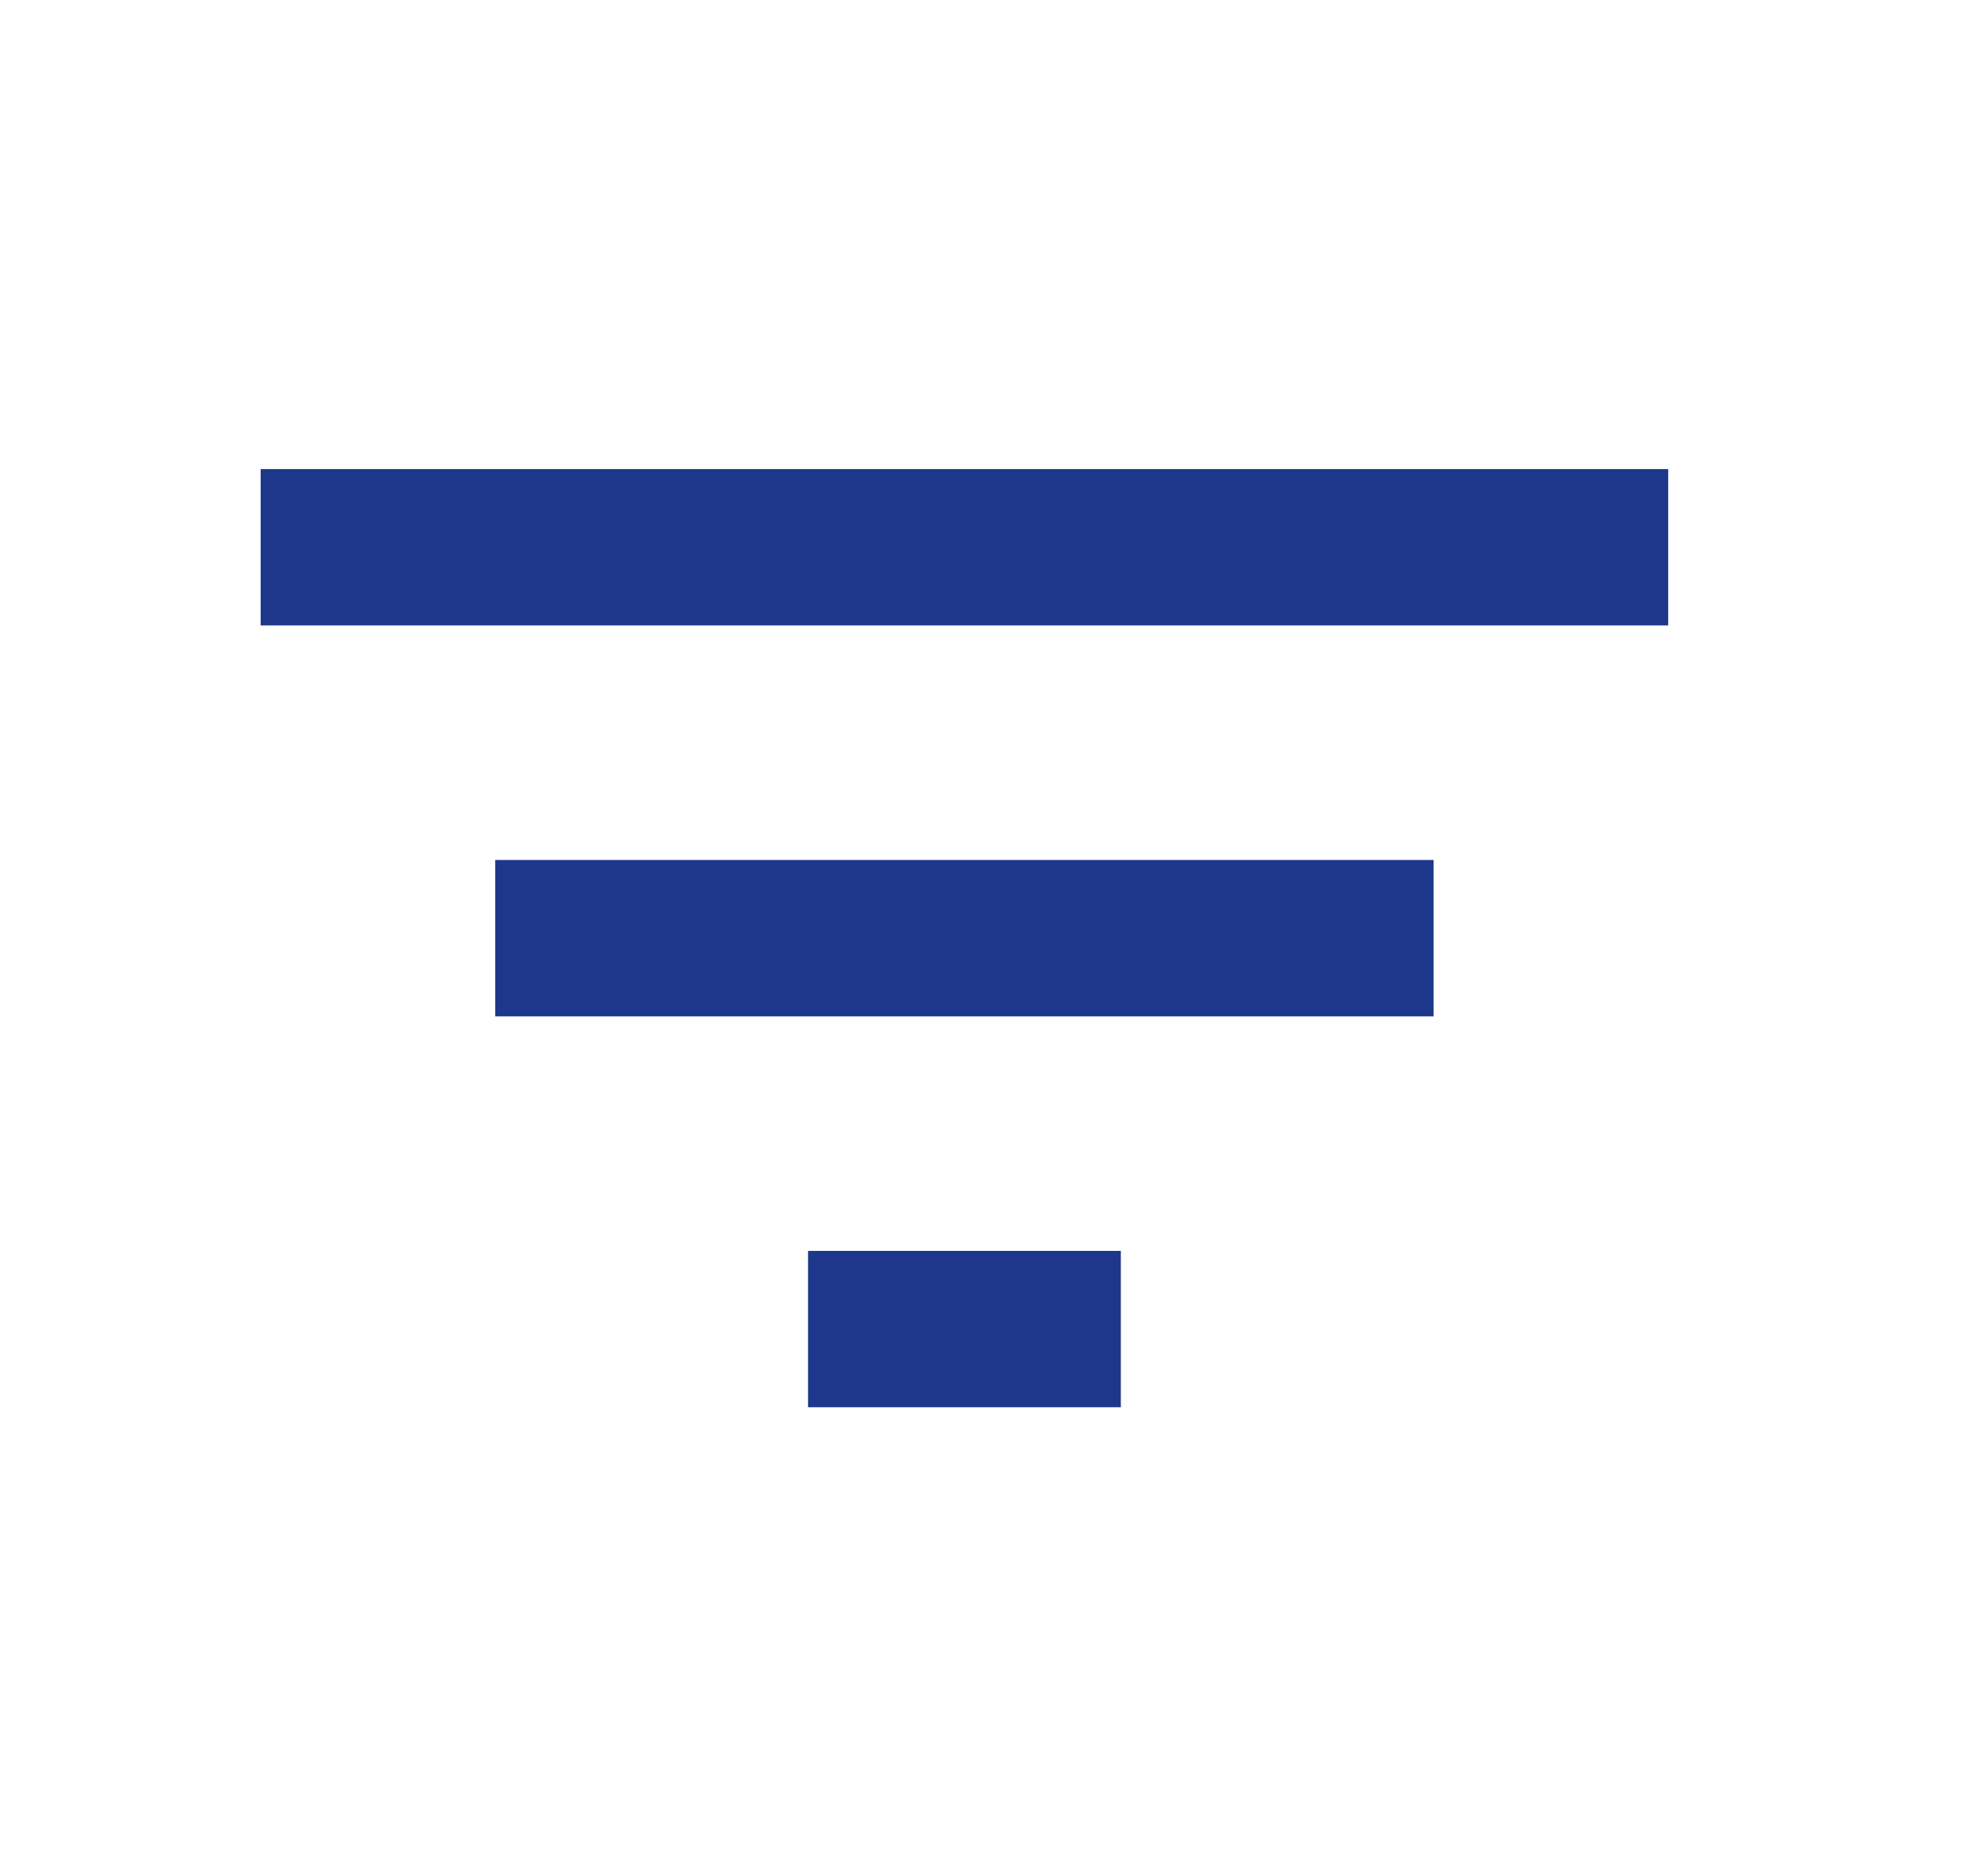 <svg width="19" height="18" viewBox="0 0 19 18" fill="none" xmlns="http://www.w3.org/2000/svg">
<path d="M7.75 13.5H10.75V12H7.75V13.5ZM2.5 4.5V6H16V4.5H2.5ZM4.75 9.75H13.75V8.25H4.75V9.75Z" fill="#1D388B"/>
</svg>